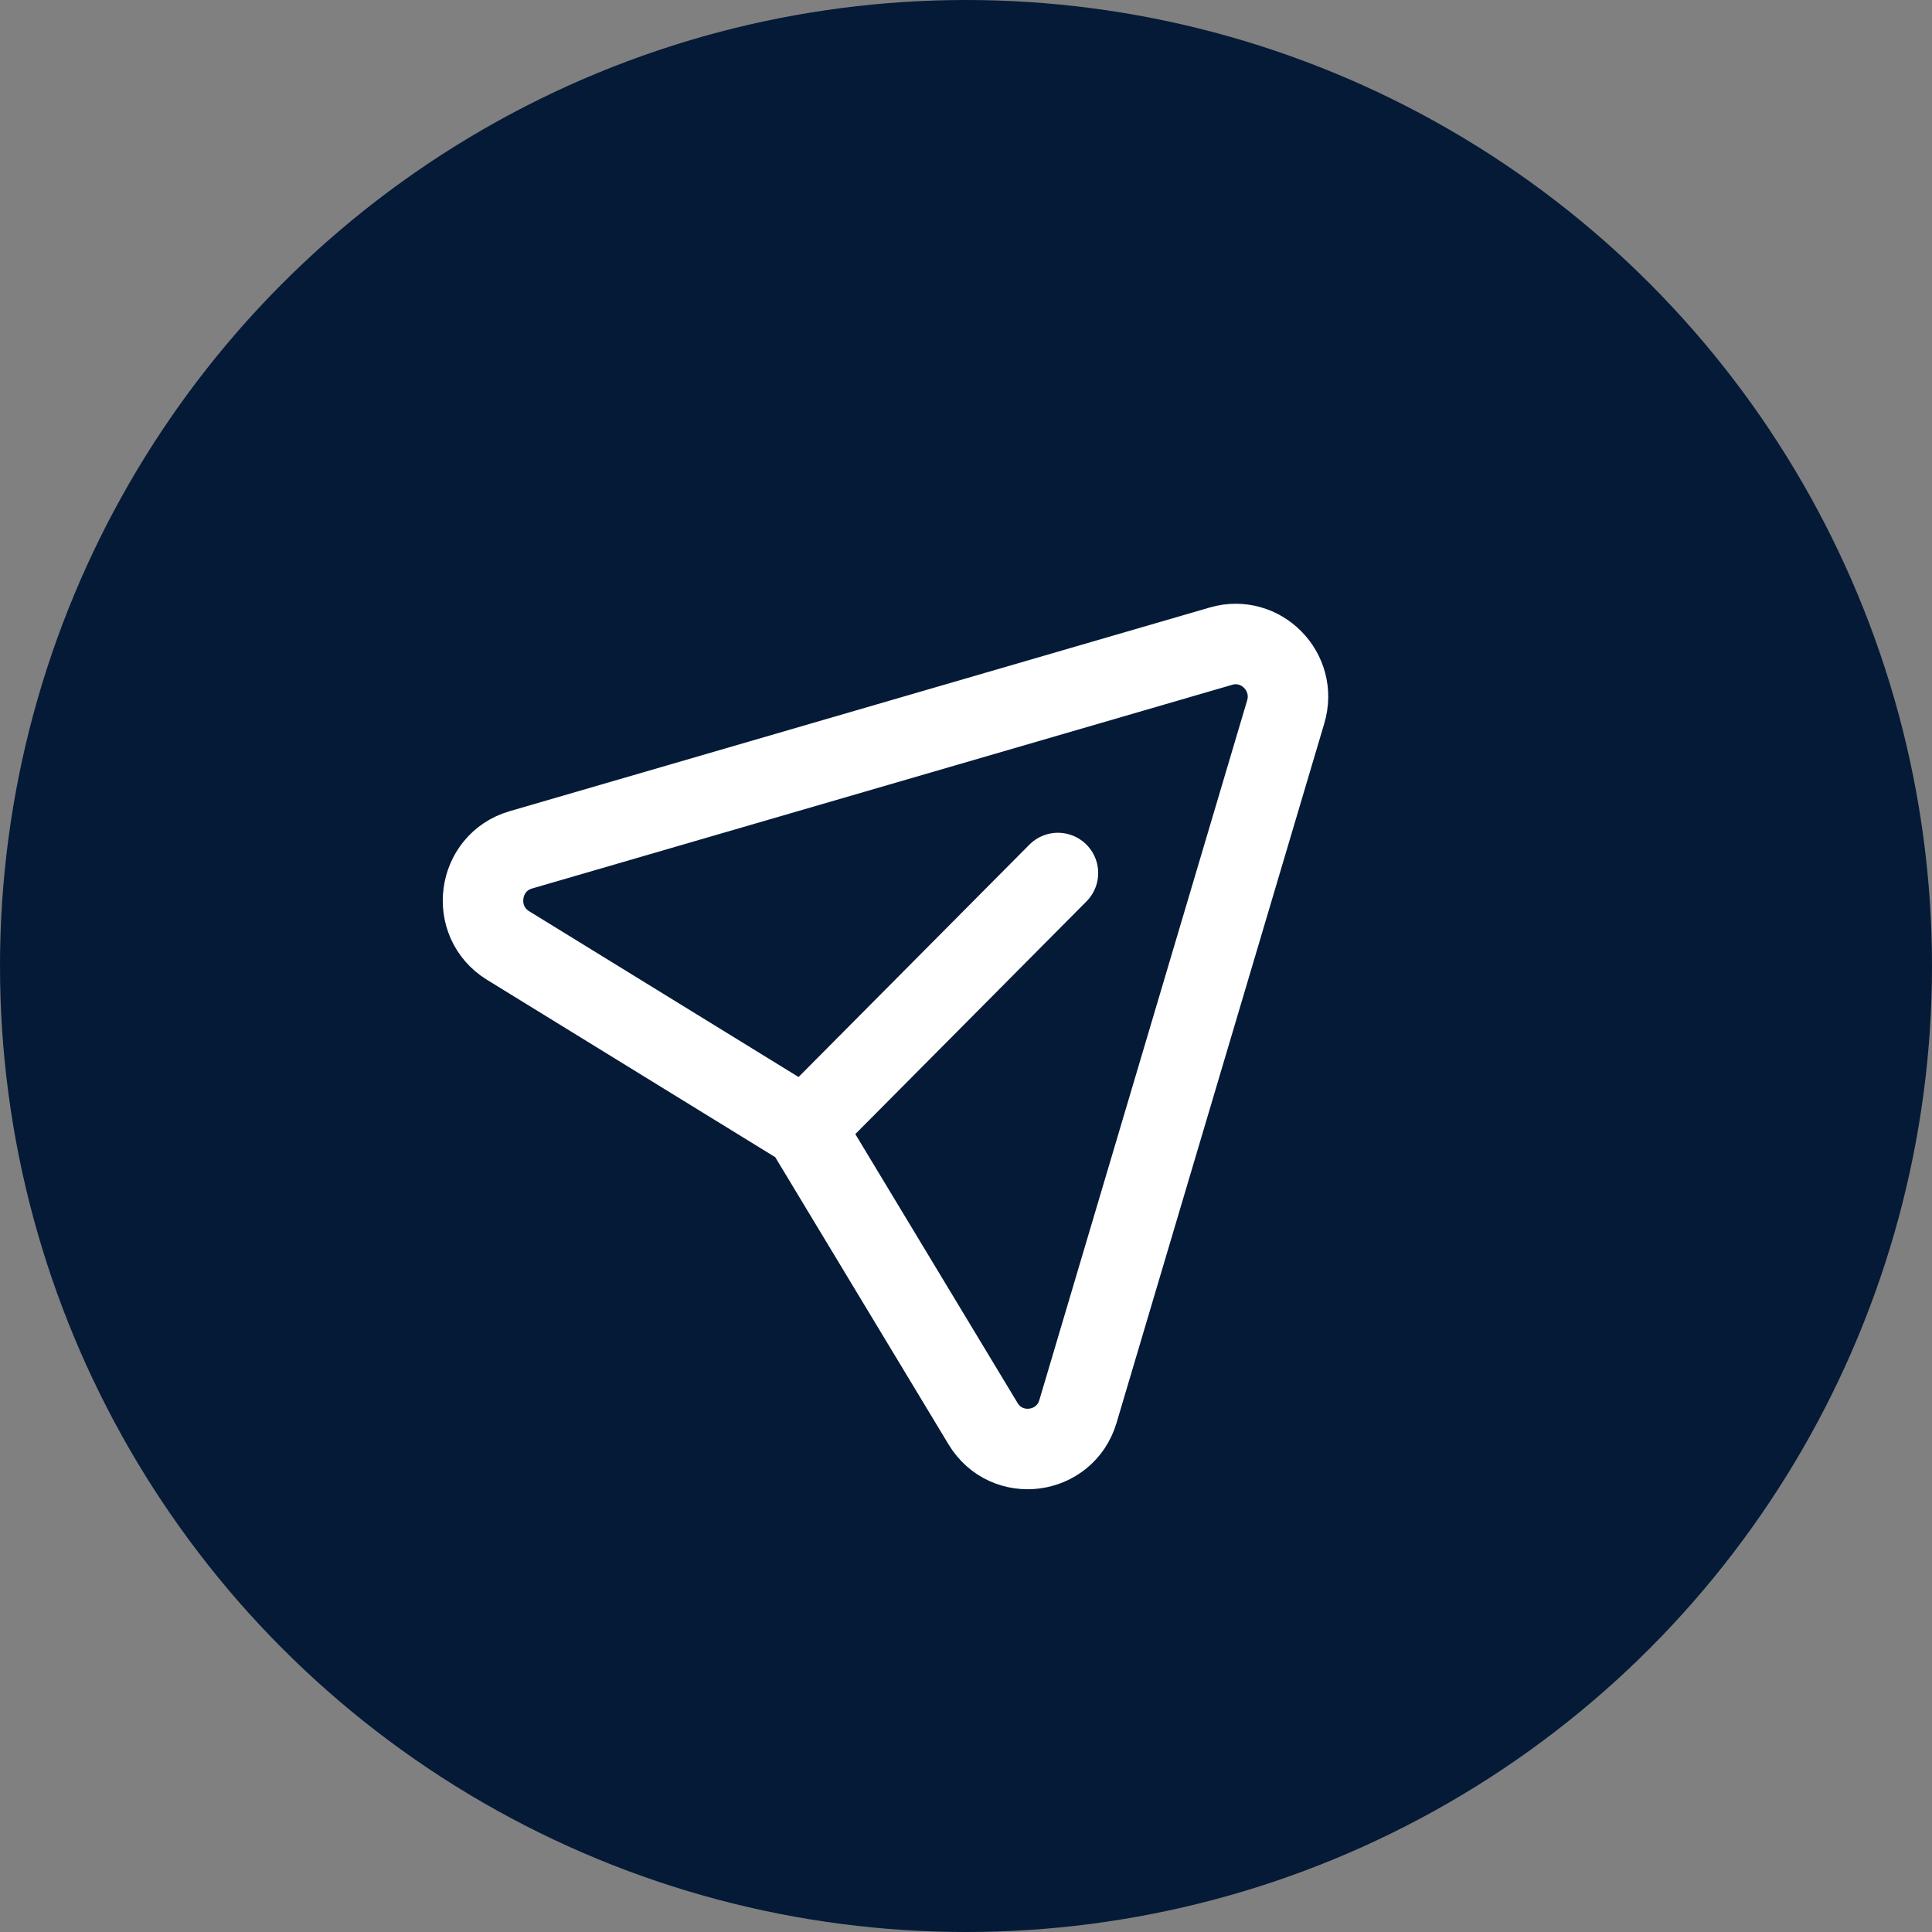 <svg width="48" height="48" viewBox="0 0 48 48" fill="none" xmlns="http://www.w3.org/2000/svg">
<rect x="0" y="0" width="48" height="48" fill="#808080" stroke="none"/>
<circle cx="24" cy="24" r="24" fill="#041A37"/>
<path d="M26.284 21.69L19.991 28.025L12.623 23.491C11.658 22.896 11.853 21.43 12.941 21.114L30.336 16.053C31.325 15.766 32.24 16.694 31.943 17.688L26.782 35.065C26.459 36.152 25.009 36.34 24.423 35.37L19.991 28.025" stroke="white" stroke-width="2" stroke-linecap="round" stroke-linejoin="round"/>
</svg>
